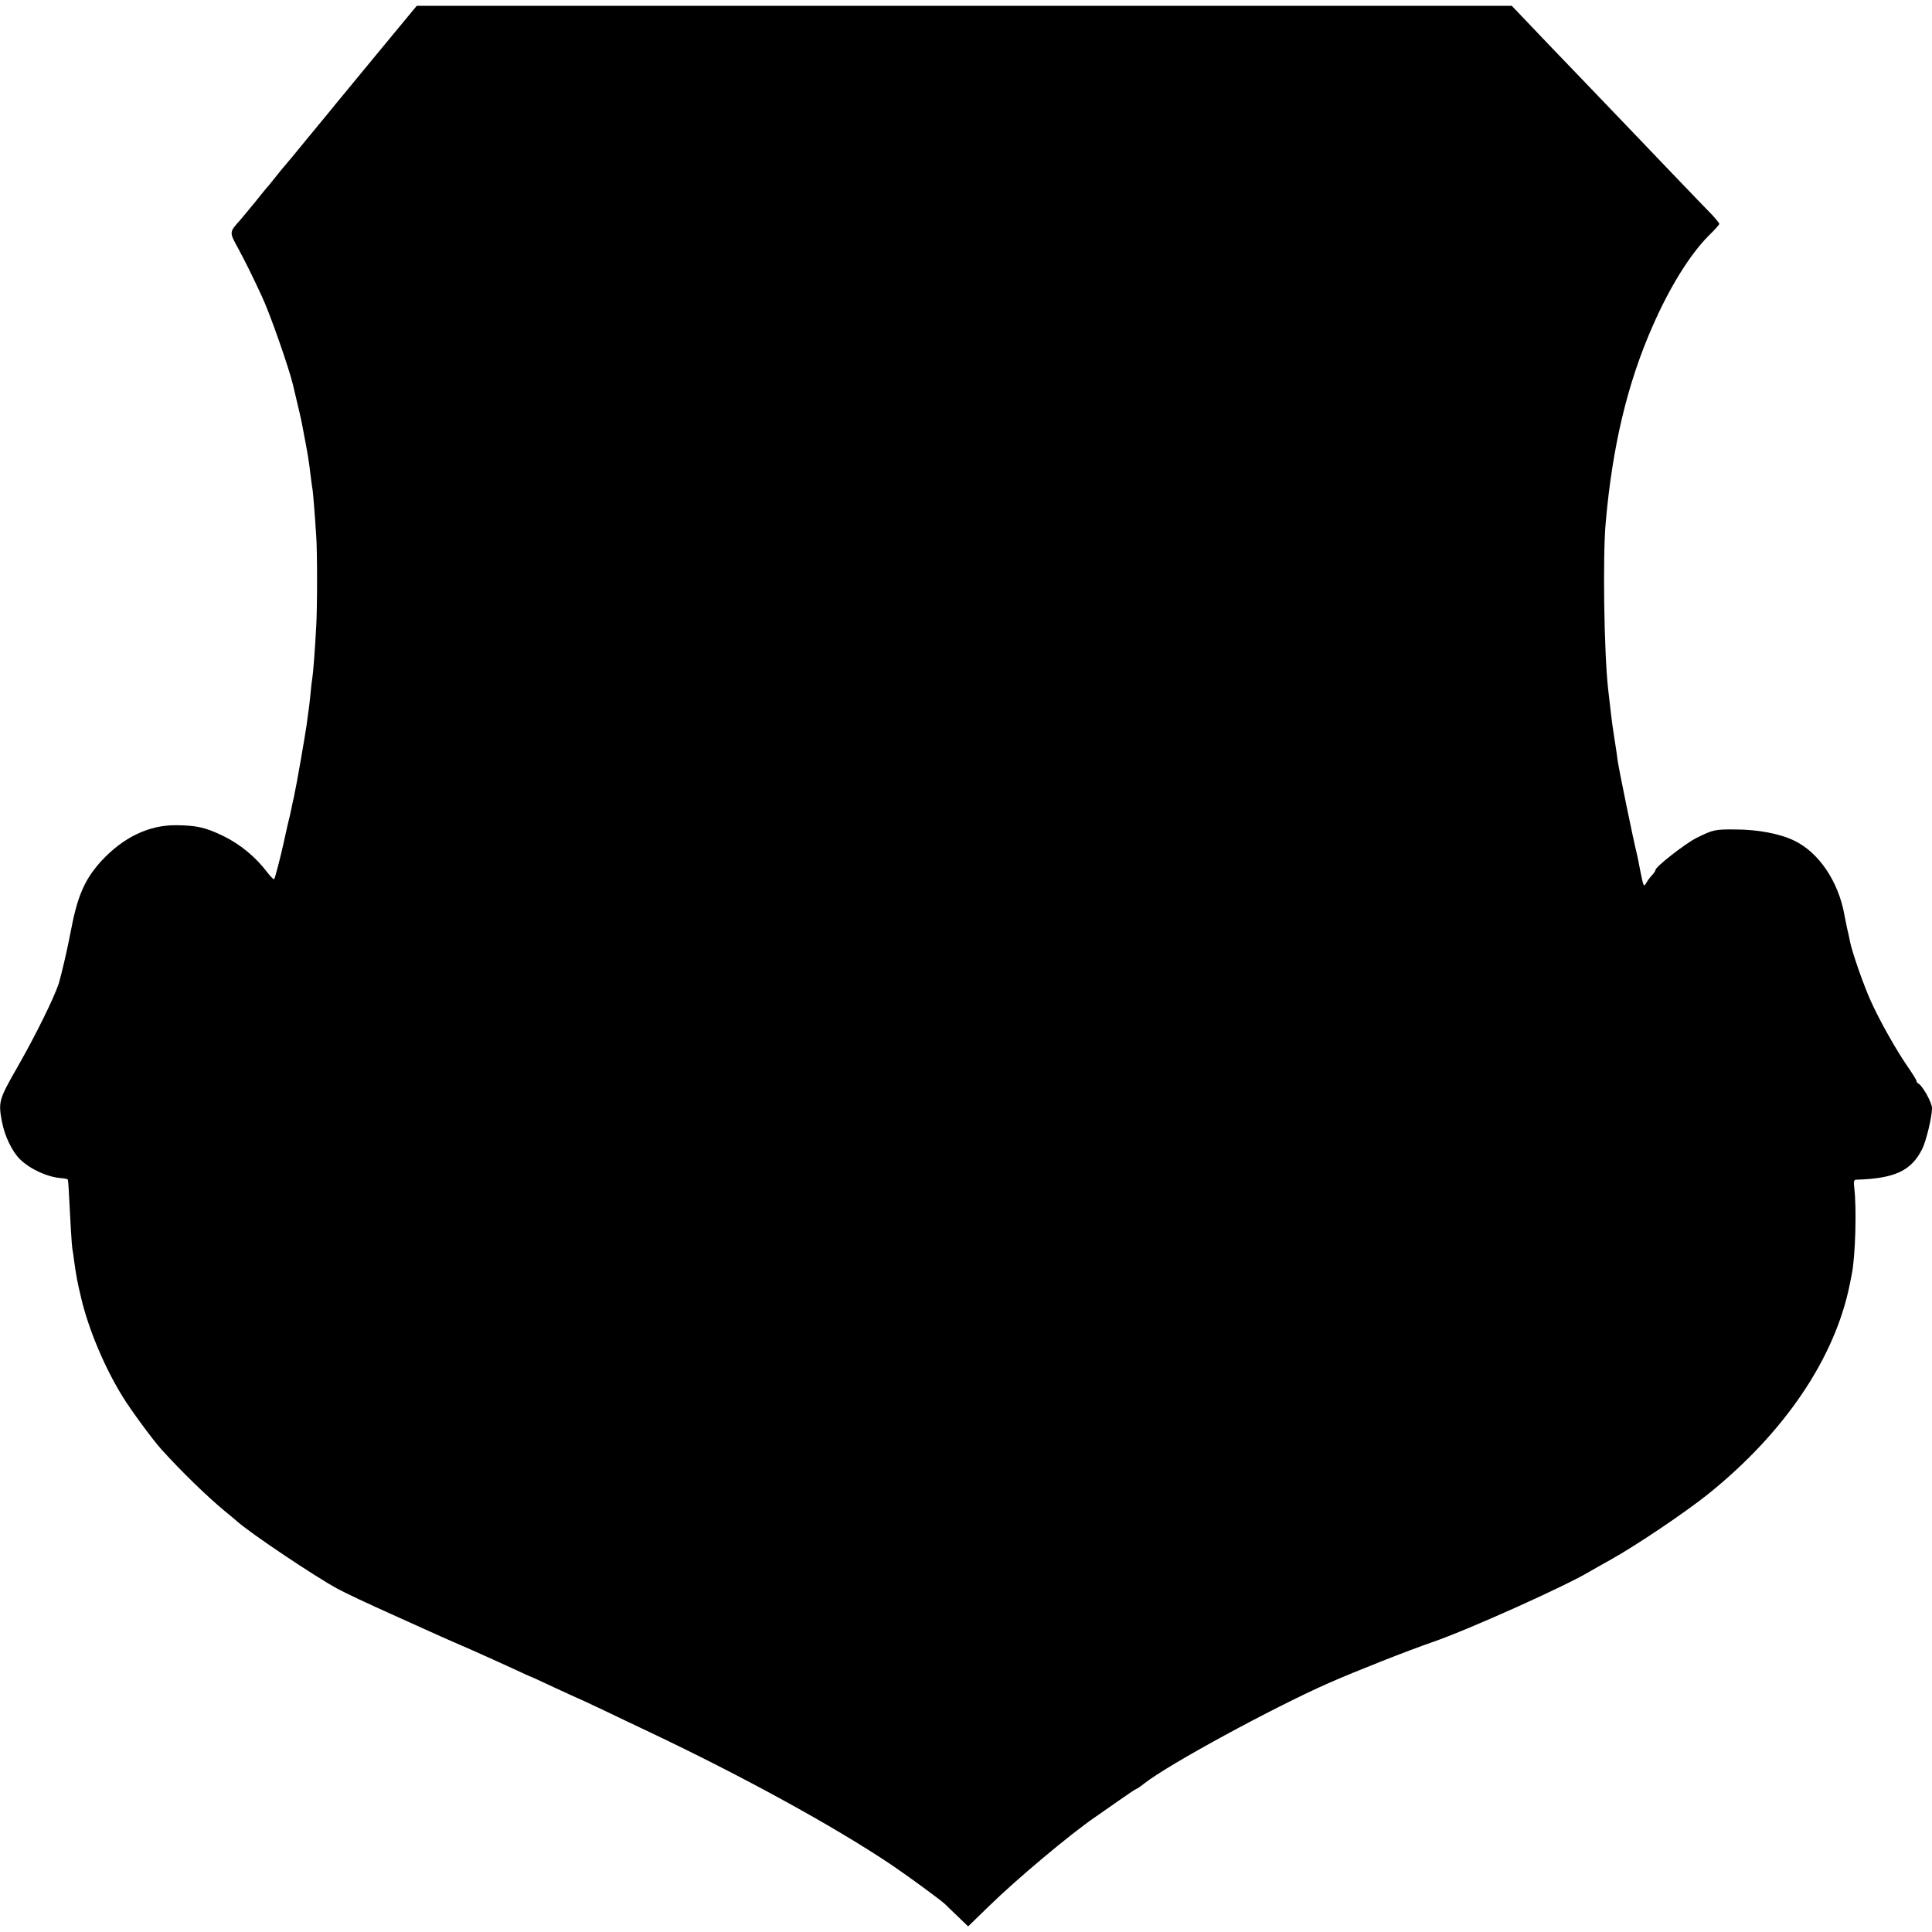 <?xml version="1.0" standalone="no"?>
<!DOCTYPE svg PUBLIC "-//W3C//DTD SVG 20010904//EN"
 "http://www.w3.org/TR/2001/REC-SVG-20010904/DTD/svg10.dtd">
<svg version="1.0" xmlns="http://www.w3.org/2000/svg"
 width="999pt" height="999pt" viewBox="0 0 999 999"
 preserveAspectRatio="xMidYMid meet">
<g transform="translate(0,999) scale(0.1,-0.1)"
fill="#000000" stroke="none">
<path d="M1963 9728 c-105 -128 -204 -248 -220 -267 -15 -19 -82 -100 -148
-180 -65 -80 -122 -148 -125 -151 -3 -3 -23 -27 -45 -55 -21 -27 -42 -52 -45
-55 -3 -3 -30 -36 -61 -75 -31 -38 -67 -81 -79 -95 -54 -60 -54 -61 -13 -136
37 -68 75 -144 126 -254 43 -91 140 -369 162 -460 35 -146 45 -191 49 -215 3
-17 11 -57 17 -90 13 -70 15 -82 24 -155 4 -30 8 -66 11 -80 3 -23 10 -101 19
-240 6 -80 6 -371 0 -470 -7 -131 -16 -243 -20 -265 -2 -11 -7 -51 -10 -88 -4
-37 -8 -76 -10 -85 -1 -9 -6 -39 -9 -67 -9 -64 -53 -316 -66 -375 -6 -25 -12
-54 -14 -65 -2 -11 -11 -50 -20 -86 -8 -37 -17 -78 -20 -90 -13 -61 -44 -180
-48 -185 -3 -2 -18 12 -34 33 -62 82 -142 148 -231 191 -91 44 -137 54 -243
55 -141 1 -273 -63 -386 -185 -87 -96 -124 -181 -159 -368 -16 -86 -48 -222
-61 -265 -25 -76 -122 -273 -218 -440 -92 -161 -95 -173 -76 -275 14 -74 52
-153 93 -194 52 -51 142 -93 215 -98 17 -1 33 -5 33 -8 1 -3 3 -23 4 -45 8
-161 16 -296 19 -311 2 -11 7 -41 10 -69 12 -82 15 -100 36 -188 38 -160 119
-354 213 -507 42 -69 157 -225 202 -275 106 -117 237 -244 329 -320 27 -22 54
-44 60 -50 70 -63 408 -289 521 -350 38 -21 164 -80 280 -132 115 -52 230
-104 255 -115 25 -11 97 -43 160 -70 63 -28 156 -70 208 -94 52 -24 95 -44 97
-44 2 0 56 -25 120 -55 65 -30 119 -55 120 -55 2 0 66 -30 142 -66 76 -36 179
-86 229 -109 489 -232 955 -488 1251 -686 90 -61 268 -191 283 -208 3 -3 30
-30 61 -59 l55 -53 105 102 c145 142 423 375 553 464 17 12 71 49 119 83 48
34 90 62 93 62 3 0 22 13 42 29 125 98 666 392 952 518 141 62 412 169 540
213 185 64 690 291 810 364 14 8 63 36 110 62 129 72 382 242 502 338 399 321
659 708 734 1091 2 11 6 31 9 45 19 93 26 344 13 448 -4 34 -2 42 11 42 197 6
283 45 340 158 21 42 51 166 51 212 0 29 -51 120 -72 128 -4 2 -8 8 -8 12 0 5
-20 37 -44 72 -63 91 -146 239 -193 343 -38 84 -96 252 -107 306 -2 13 -9 44
-15 69 -5 25 -12 56 -14 70 -31 172 -132 322 -259 383 -73 36 -190 58 -305 58
-104 1 -115 -1 -201 -44 -58 -29 -212 -149 -212 -166 0 -4 -8 -16 -18 -27 -10
-10 -23 -28 -29 -39 -14 -24 -15 -20 -33 70 -6 33 -13 67 -15 75 -19 75 -93
436 -100 485 -2 18 -10 72 -20 135 -10 63 -15 109 -30 240 -21 193 -28 687
-12 860 35 396 113 721 243 1015 88 201 192 368 288 465 31 30 56 58 56 62 0
5 -17 25 -37 47 -21 21 -114 118 -208 216 -212 222 -244 255 -474 495 -103
107 -225 234 -271 283 l-83 87 -2831 0 -2831 0 -192 -232z"/>
</g>
</svg>
